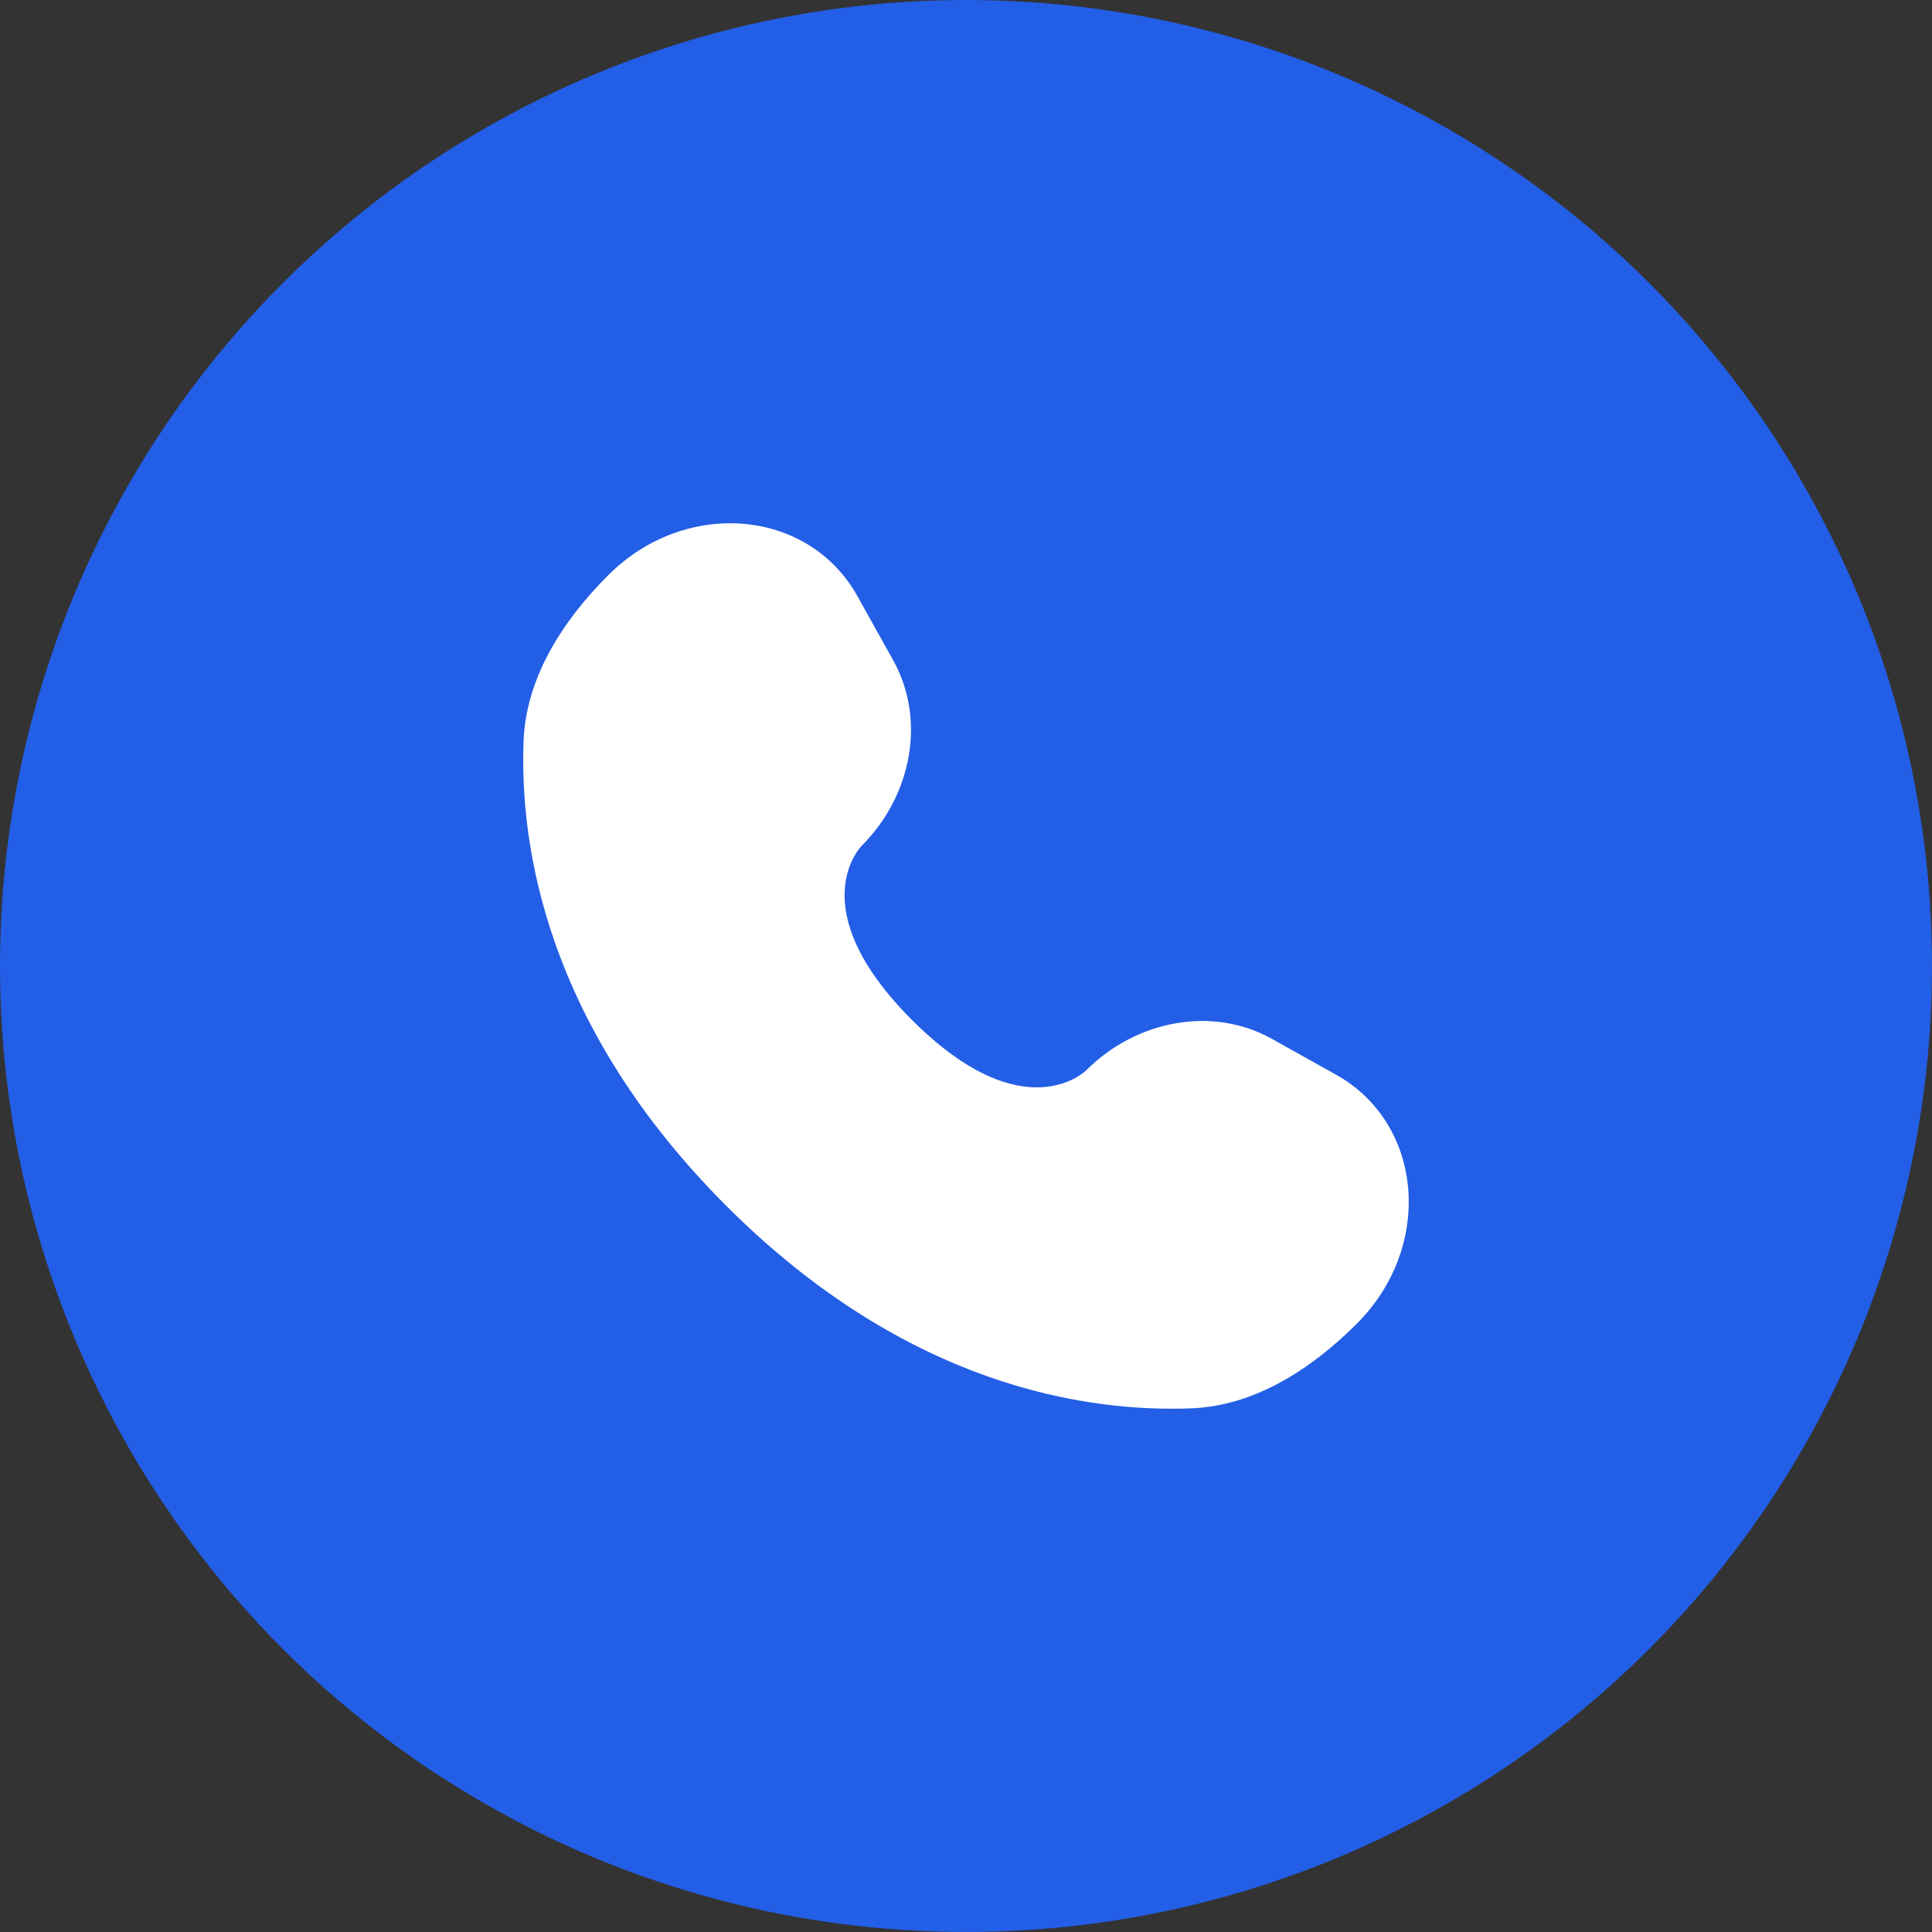<svg width="28" height="28" viewBox="0 0 28 28" fill="none" xmlns="http://www.w3.org/2000/svg">
<rect x="0" y="0" width="28" height="28" fill="#333333" stroke="none"/>
<g clip-path="url(#clip0_1110_12651)">
<circle cx="14" cy="14" r="14" fill="#235EE6"/>
<path d="M12.426 8.639L12.946 9.572C13.416 10.414 13.227 11.518 12.488 12.258C12.488 12.258 12.488 12.258 12.488 12.258C12.487 12.258 11.59 13.155 13.217 14.782C14.844 16.409 15.741 15.513 15.742 15.512C15.742 15.512 15.742 15.512 15.742 15.512C16.482 14.772 17.586 14.584 18.428 15.053L19.361 15.574C20.632 16.283 20.782 18.066 19.665 19.183C18.993 19.855 18.171 20.377 17.262 20.411C15.731 20.469 13.132 20.082 10.525 17.475C7.918 14.867 7.53 12.268 7.588 10.738C7.623 9.829 8.145 9.006 8.816 8.335C9.934 7.218 11.716 7.368 12.426 8.639Z" fill="white"/>
</g>
<defs>
<clipPath id="clip0_1110_12651">
<rect width="28" height="28" fill="white"/>
</clipPath>
</defs>
</svg>
